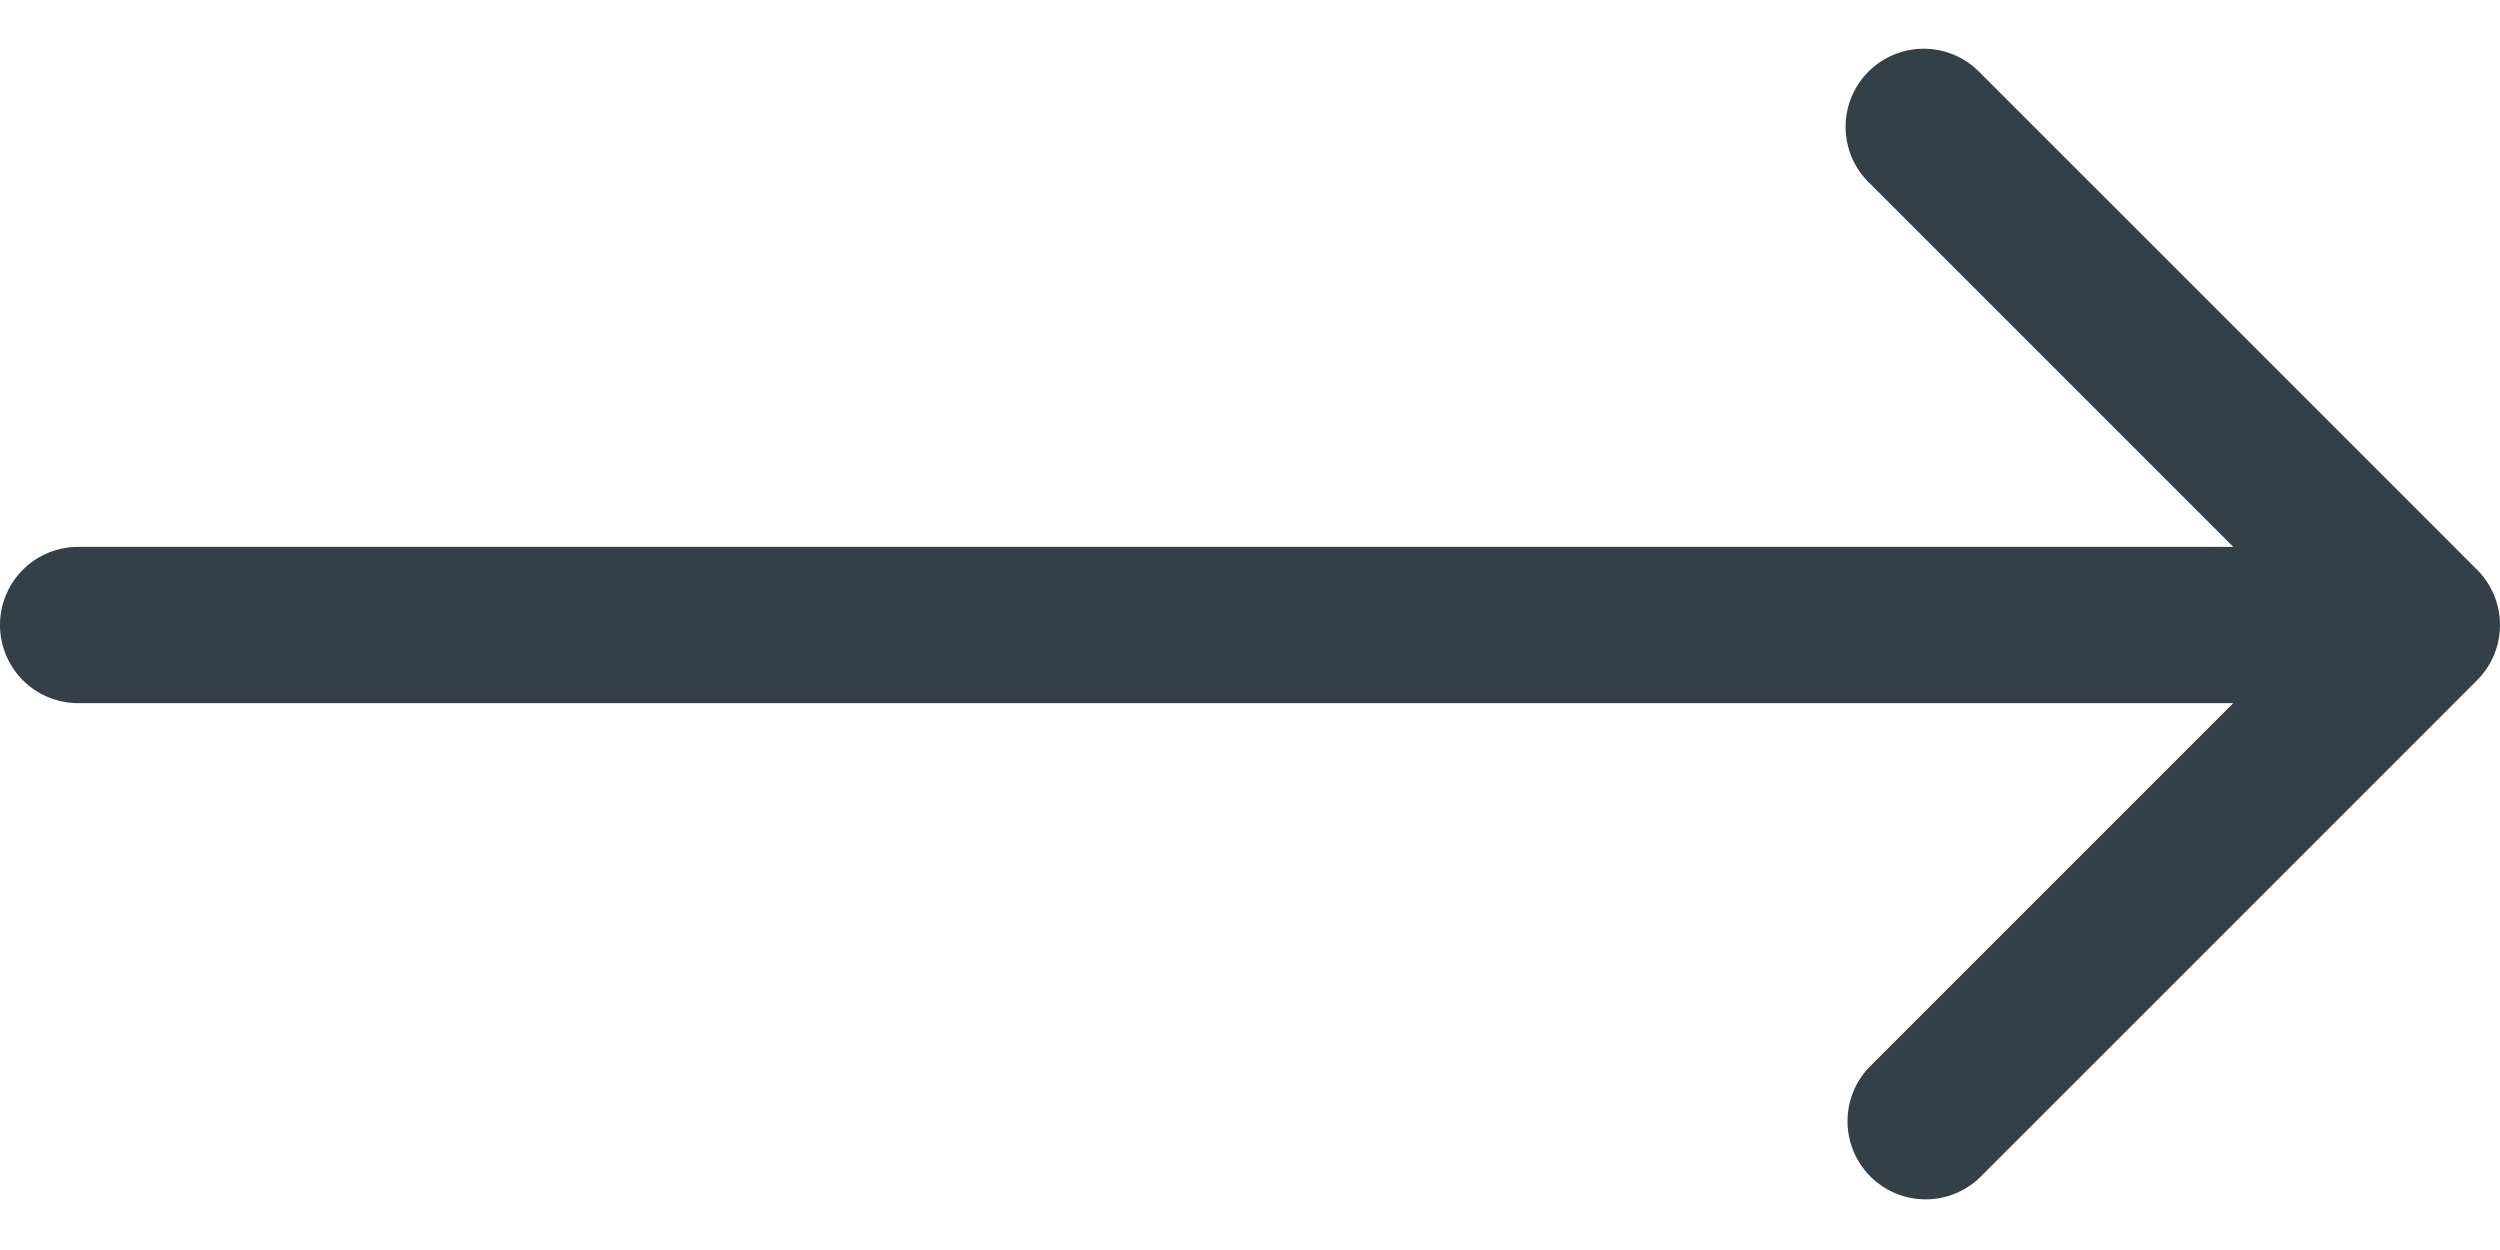 <svg class="arrow" fill="none" height="16" width="32" viewBox="0 0 32 16" xmlns="http://www.w3.org/2000/svg">
  <path d="M1 7a1 1 0 0 0 0 2V7Zm30.707 1.707a1 1 0 0 0 0-1.414L25.343.929a1 1 0 1 0-1.414 1.414L29.586 8l-5.657 5.657a1 1 0 0 0 1.414 1.414l6.364-6.364ZM1 9h30V7H1v2Z" fill="#334047"></path>
</svg>
